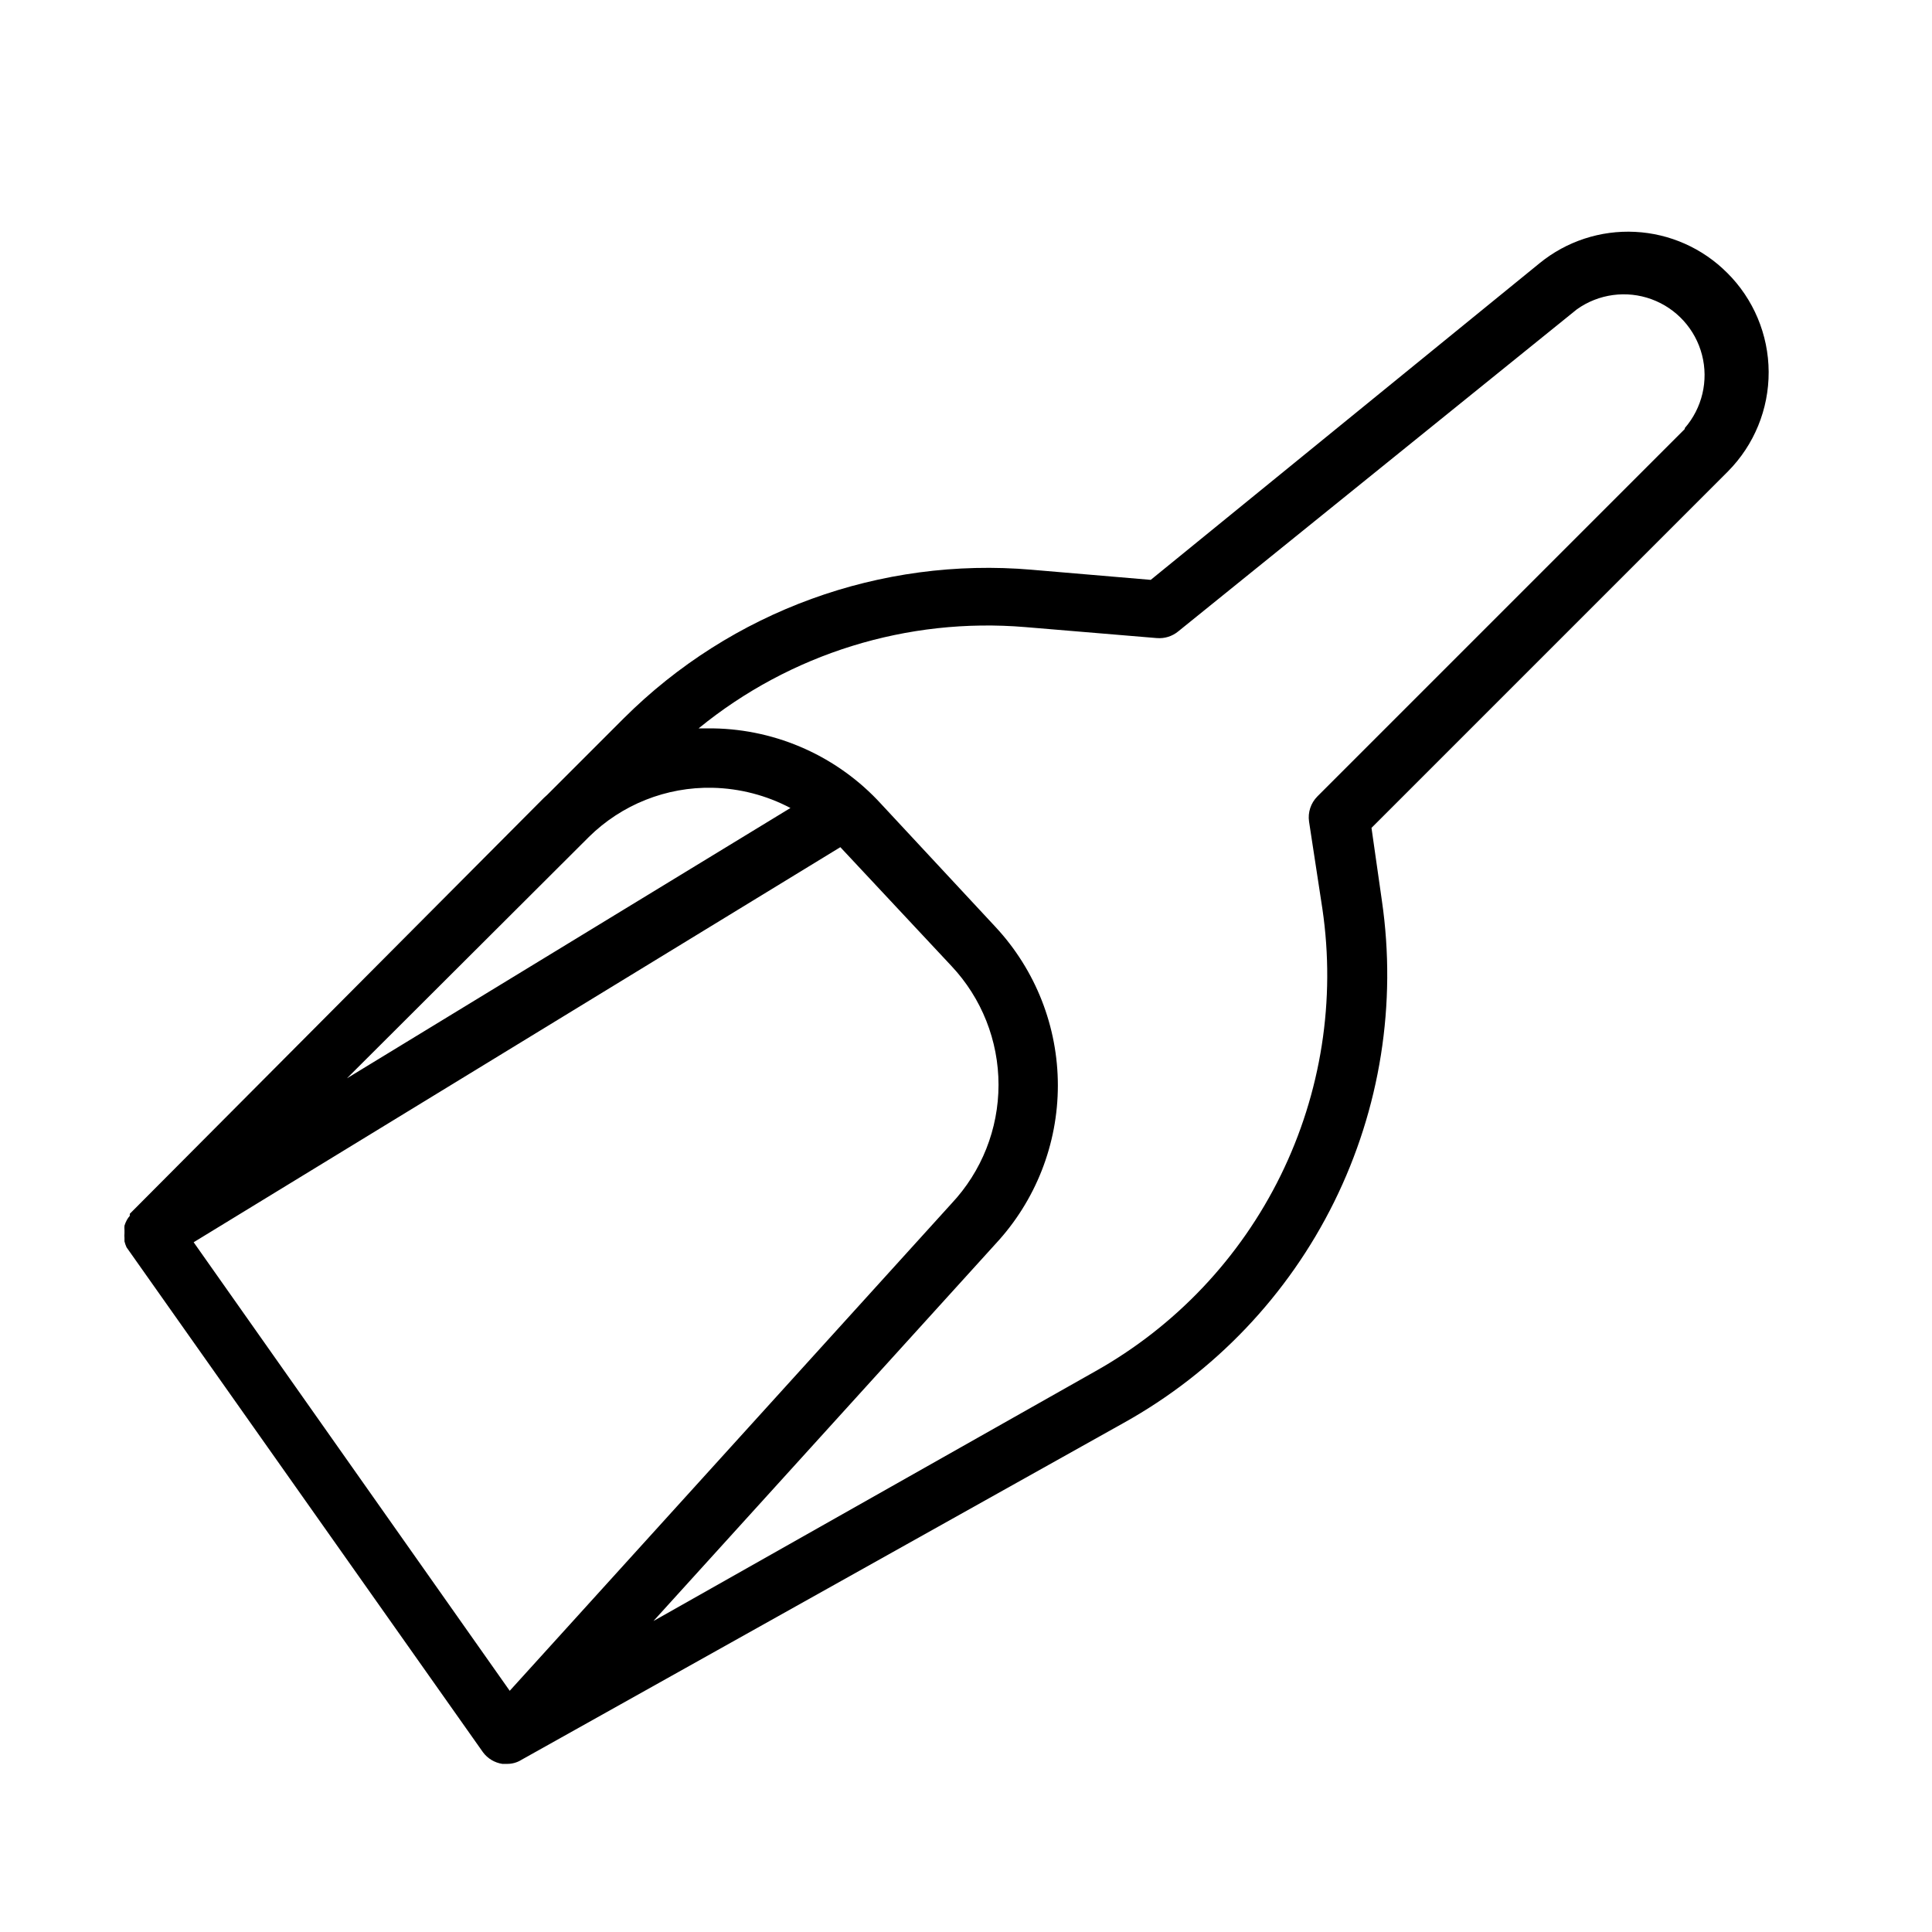 <?xml version="1.0" encoding="UTF-8"?>
<!-- Uploaded to: ICON Repo, www.iconrepo.com, Generator: ICON Repo Mixer Tools -->
<svg fill="#000000" width="800px" height="800px" version="1.1" viewBox="144 144 512 512" xmlns="http://www.w3.org/2000/svg">
 <path d="m601.68 216.27c-6.496-6.5-15.172-10.359-24.352-10.824-9.176-0.465-18.203 2.496-25.32 8.305l-103.05 83.918-31.488-2.676v-0.004c-40.09-3.453-79.664 10.949-108.16 39.363l-20.309 20.309-0.867 0.789-109.73 110.21c-0.027 0.18-0.027 0.367 0 0.551-0.309 0.332-0.57 0.703-0.789 1.102-0.258 0.477-0.469 0.977-0.629 1.496-0.035 0.391-0.035 0.789 0 1.18v0.867c-0.039 0.391-0.039 0.789 0 1.18v0.945c0.137 0.539 0.32 1.066 0.551 1.574l94.465 133.82c1.234 1.656 3.074 2.758 5.117 3.07h1.18c1.391 0.027 2.762-0.355 3.938-1.102l159.57-89.27c24.09-13.41 43.531-33.828 55.75-58.543 12.219-24.719 16.633-52.562 12.656-79.848l-2.754-19.285 94.465-94.465h-0.004c6.957-7.016 10.836-16.504 10.793-26.383-0.043-9.875-4.012-19.328-11.027-26.281zm-301.66 149.57v-0.004c8.719-8.621 20.566-13.336 32.828-13.066 7.195 0.164 14.258 1.996 20.625 5.356l-117.53 71.637zm-20.938 226.24-83.762-118.87 171.38-104.7 29.441 31.488c8.016 8.523 12.477 19.785 12.477 31.488 0 11.699-4.461 22.961-12.477 31.488zm311.41-334.4-97.375 97.379c-1.746 1.758-2.566 4.238-2.203 6.691l3.539 23.141c3.543 24.105-0.312 48.715-11.051 70.586-10.734 21.867-27.852 39.965-49.09 51.902l-117.14 66.207 90.688-99.977c10.594-11.402 16.484-26.391 16.484-41.957 0-15.566-5.891-30.555-16.484-41.957l-30.309-32.59c-11.434-12.527-27.52-19.789-44.477-20.074h-3.938c24.293-19.84 55.34-29.465 86.594-26.844l34.875 2.914v-0.004c2.016 0.164 4.016-0.457 5.586-1.73l105.72-85.41c5.742-4.082 13.129-5.078 19.746-2.664 6.621 2.414 11.629 7.934 13.391 14.754 1.766 6.824 0.059 14.074-4.562 19.398z"/>
</svg>